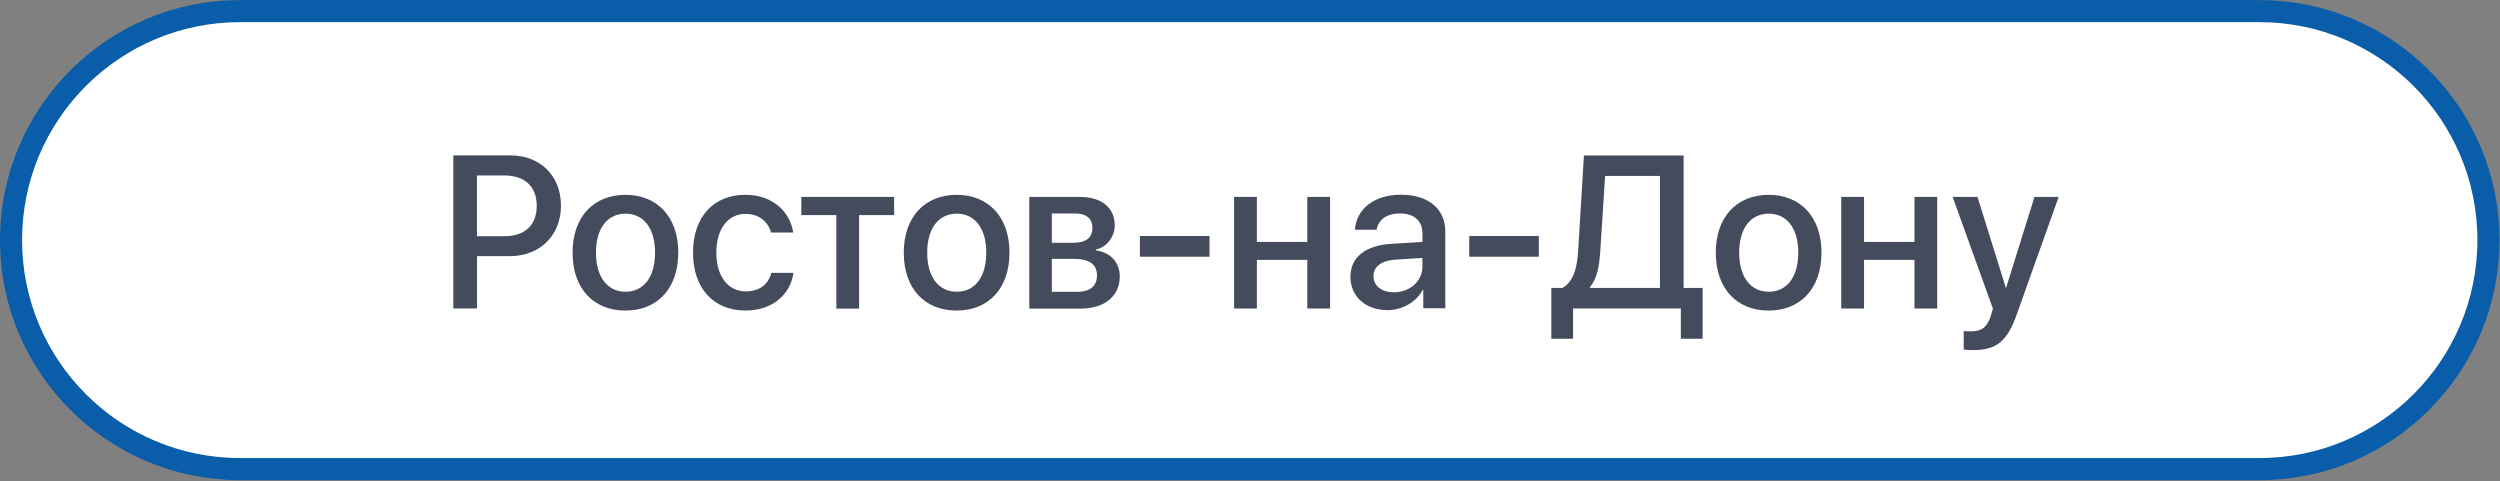<?xml version="1.0" encoding="UTF-8"?> <svg xmlns="http://www.w3.org/2000/svg" width="909" height="175" viewBox="0 0 909 175" fill="none"><rect x="0" y="0" width="909" height="175" fill="#808080" stroke="none"/><path d="M821.548 4.04H87.268C41.288 4.04 4.008 41.32 4.008 87.3C4.008 133.28 41.288 170.56 87.268 170.56H821.538C867.518 170.56 904.798 133.28 904.798 87.3C904.798 41.32 867.518 4.04 821.538 4.04H821.548Z" fill="white" stroke="#0A5DA8" stroke-width="8.03" stroke-miterlimit="10"></path><path d="M185.67 56.51C196.45 56.51 203.97 63.95 203.97 74.78C203.97 85.61 196.29 93.13 185.39 93.13H173.45V112.16H164.82V56.51H185.67ZM173.46 85.89H183.37C190.89 85.89 195.15 81.83 195.15 74.83C195.15 67.83 190.85 63.8 183.37 63.8H173.42V85.89H173.46Z" fill="#434B5C"></path><path d="M208.188 91.86C208.188 78.84 215.868 70.84 227.408 70.84C238.948 70.84 246.628 78.84 246.628 91.86C246.628 104.88 238.988 112.92 227.408 112.92C215.828 112.92 208.188 104.96 208.188 91.86ZM238.177 91.86C238.177 82.87 233.918 77.69 227.438 77.69C220.957 77.69 216.697 82.87 216.697 91.86C216.697 100.85 220.957 106.08 227.438 106.08C233.918 106.08 238.177 100.9 238.177 91.86Z" fill="#434B5C"></path><path d="M280.394 84.58C279.324 80.83 276.214 77.77 271.084 77.77C264.634 77.77 260.464 83.27 260.464 91.86C260.464 100.45 264.724 105.95 271.164 105.95C276.094 105.95 279.324 103.48 280.474 99.22H288.514C287.324 107.34 280.634 112.91 271.084 112.91C259.464 112.91 251.984 104.87 251.984 91.85C251.984 78.83 259.464 70.83 271.004 70.83C281.034 70.83 287.274 77.08 288.434 84.56H280.394V84.58Z" fill="#434B5C"></path><path d="M325.107 78.21H312.377V112.209H304.097V78.21H291.367V71.6H325.107V78.21Z" fill="#434B5C"></path><path d="M328.609 91.86C328.609 78.84 336.289 70.84 347.829 70.84C359.369 70.84 367.049 78.84 367.049 91.86C367.049 104.88 359.409 112.92 347.829 112.92C336.249 112.92 328.609 104.96 328.609 91.86ZM358.609 91.86C358.609 82.87 354.349 77.69 347.869 77.69C341.389 77.69 337.129 82.87 337.129 91.86C337.129 100.85 341.389 106.08 347.869 106.08C354.349 106.08 358.609 100.9 358.609 91.86Z" fill="#434B5C"></path><path d="M374.211 71.6H392.631C400.551 71.6 405.321 75.54 405.321 81.95C405.321 86.169 402.301 89.99 398.441 90.71V91.029C403.691 91.7 407.151 95.409 407.151 100.51C407.151 107.64 401.661 112.209 392.911 112.209H374.251V71.639L374.211 71.6ZM382.441 77.649V88.279H390.161C394.851 88.279 397.201 86.45 397.201 82.87C397.201 79.53 395.011 77.62 390.951 77.62H382.441V77.659V77.649ZM382.441 94.129V106.11H391.631C396.321 106.11 398.871 104.039 398.871 100.139C398.871 96.239 396.161 94.129 390.711 94.129H382.431H382.441Z" fill="#434B5C"></path><path d="M414.469 93.34V85.82H439.769V93.34H414.469Z" fill="#434B5C"></path><path d="M475.337 94.49H456.997V112.169H448.727V71.6H456.997V87.96H475.337V71.6H483.607V112.169H475.337V94.49Z" fill="#434B5C"></path><path d="M491.018 100.62C491.018 93.54 496.468 89.16 506.098 88.64L517.198 87.96V84.81C517.198 80.32 514.138 77.61 509.078 77.61C504.018 77.61 501.238 79.92 500.528 83.54H492.648C493.128 76.22 499.368 70.8 509.398 70.8C519.428 70.8 525.508 76.02 525.508 84.14V112.08H517.508V105.39H517.308C514.958 109.89 509.828 112.76 504.498 112.76C496.538 112.76 491.008 107.82 491.008 100.54V100.61L491.018 100.62ZM517.188 96.96V93.78L507.198 94.42C502.228 94.78 499.398 96.97 499.398 100.43C499.398 103.89 502.338 106.28 506.798 106.28C512.608 106.28 517.178 102.26 517.178 97V96.96H517.188Z" fill="#434B5C"></path><path d="M534.219 93.34V85.82H559.519V93.34H534.219Z" fill="#434B5C"></path><path d="M572.015 123.159H564.055V104.689H568.115C572.095 102.379 573.485 97.639 573.885 90.279L575.915 56.52H612.155V104.689H619.075V123.159H611.155V112.169H571.965V123.159H572.005H572.015ZM578.095 104.37V104.689H603.555V63.959H583.615L581.905 90.669C581.505 96.999 580.745 101.259 578.085 104.399V104.36L578.095 104.37Z" fill="#434B5C"></path><path d="M623.859 91.86C623.859 78.84 631.539 70.84 643.079 70.84C654.619 70.84 662.289 78.84 662.289 91.86C662.289 104.88 654.649 112.92 643.079 112.92C631.509 112.92 623.859 104.96 623.859 91.86ZM653.849 91.86C653.849 82.87 649.589 77.69 643.109 77.69C636.629 77.69 632.369 82.87 632.369 91.86C632.369 100.85 636.629 106.08 643.109 106.08C649.589 106.08 653.849 100.9 653.849 91.86Z" fill="#434B5C"></path><path d="M696.104 94.49H677.764V112.169H669.484V71.6H677.764V87.96H696.104V71.6H704.374V112.169H696.104V94.49Z" fill="#434B5C"></path><path d="M714.004 127.1V120.33C714.594 120.49 715.984 120.49 716.704 120.49C720.604 120.49 722.634 118.86 723.904 114.72C723.904 114.64 724.624 112.25 724.624 112.21L709.984 71.61H719.014L729.314 104.61H729.434L739.734 71.61H748.524L733.284 114.33C729.824 124.16 725.844 127.3 717.414 127.3C716.744 127.3 714.634 127.22 714.034 127.1H713.994H714.004Z" fill="#434B5C"></path></svg> 
